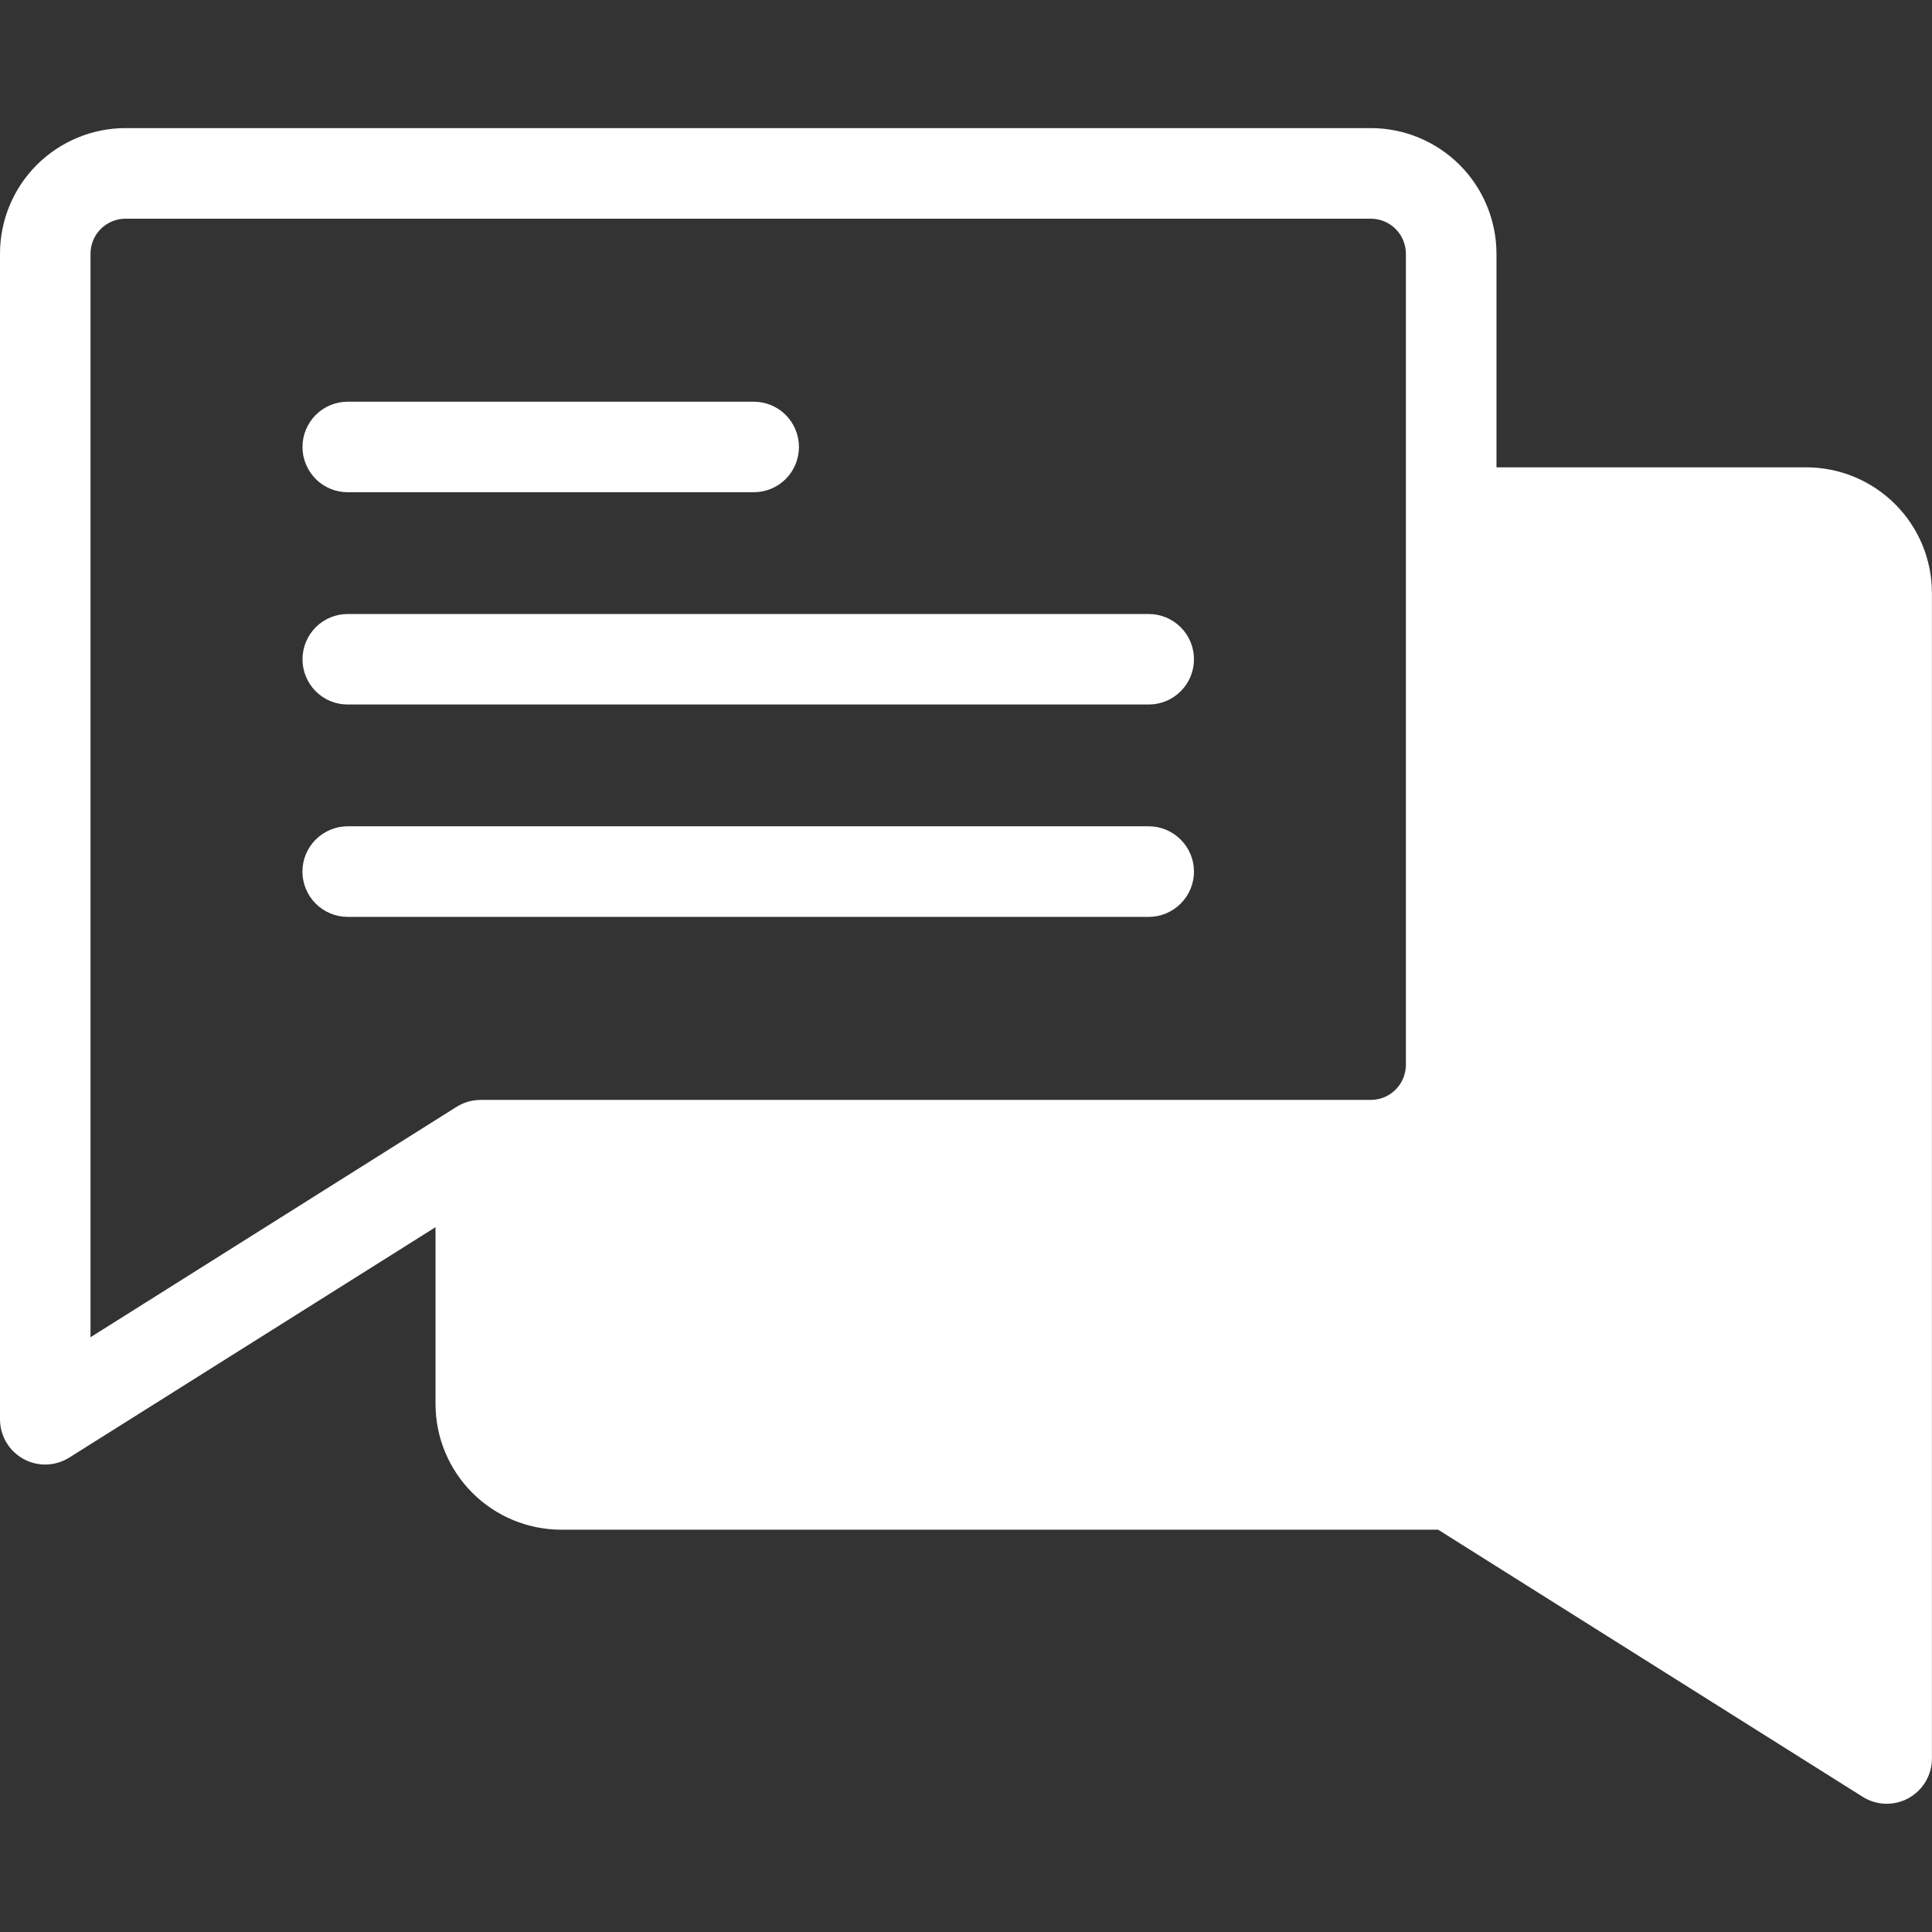 <svg width="26" height="26" viewBox="0 0 26 26" fill="none" xmlns="http://www.w3.org/2000/svg">
<rect x="0" y="0" width="26" height="26" fill="#333333" stroke="none"/>
<path fill-rule="evenodd" clip-rule="evenodd" d="M4.071 6.015C4.071 5.935 4.086 5.856 4.117 5.782C4.148 5.708 4.192 5.641 4.249 5.584C4.305 5.528 4.372 5.483 4.446 5.452C4.52 5.422 4.599 5.406 4.679 5.406H10.143C10.305 5.406 10.46 5.47 10.574 5.584C10.688 5.699 10.752 5.854 10.752 6.015C10.752 6.177 10.688 6.332 10.574 6.446C10.46 6.56 10.305 6.624 10.143 6.624H4.679C4.599 6.624 4.52 6.609 4.446 6.578C4.372 6.547 4.305 6.503 4.249 6.446C4.192 6.389 4.148 6.322 4.117 6.248C4.086 6.174 4.071 6.095 4.071 6.015ZM4.071 8.872C4.071 8.711 4.135 8.556 4.249 8.441C4.363 8.327 4.518 8.263 4.679 8.263H15.459C15.62 8.263 15.775 8.327 15.889 8.441C16.004 8.555 16.068 8.71 16.068 8.872C16.068 9.034 16.004 9.189 15.889 9.303C15.775 9.417 15.62 9.481 15.459 9.481H4.679C4.599 9.481 4.52 9.466 4.446 9.435C4.372 9.404 4.305 9.359 4.249 9.303C4.192 9.246 4.148 9.179 4.117 9.105C4.086 9.031 4.071 8.952 4.071 8.872ZM15.459 12.339H4.679C4.518 12.339 4.363 12.275 4.248 12.16C4.134 12.046 4.07 11.891 4.07 11.729C4.07 11.568 4.134 11.413 4.248 11.299C4.363 11.184 4.518 11.12 4.679 11.12H15.459C15.62 11.12 15.775 11.184 15.889 11.299C16.004 11.413 16.068 11.568 16.068 11.729C16.068 11.891 16.004 12.046 15.889 12.16C15.775 12.275 15.62 12.339 15.459 12.339ZM1.218 3.414V17.996L6.145 14.895C6.243 14.834 6.355 14.802 6.47 14.802H18.448C18.573 14.802 18.693 14.752 18.781 14.664C18.87 14.575 18.919 14.456 18.92 14.331V3.414C18.919 3.289 18.87 3.169 18.781 3.081C18.693 2.993 18.573 2.943 18.448 2.943H1.689C1.564 2.943 1.445 2.993 1.356 3.081C1.268 3.169 1.218 3.289 1.218 3.414ZM24.31 6.289H20.139V3.414C20.138 2.966 19.96 2.536 19.643 2.219C19.326 1.903 18.897 1.724 18.448 1.724H1.689C1.241 1.724 0.812 1.903 0.495 2.219C0.178 2.536 0 2.966 9.35974e-07 3.414V19.099C-0 19.208 0.029 19.315 0.084 19.409C0.139 19.503 0.219 19.58 0.314 19.633C0.409 19.686 0.517 19.712 0.626 19.709C0.735 19.705 0.841 19.673 0.933 19.615L5.861 16.515V18.896C5.862 19.344 6.04 19.774 6.357 20.09C6.673 20.407 7.103 20.585 7.551 20.586H19.354L25.066 24.18C25.158 24.238 25.264 24.271 25.373 24.274C25.482 24.277 25.59 24.251 25.685 24.198C25.78 24.145 25.86 24.068 25.915 23.974C25.97 23.88 25.999 23.773 25.999 23.665V7.979C25.999 7.531 25.821 7.101 25.504 6.785C25.187 6.468 24.758 6.29 24.31 6.289Z" fill="white"/>
</svg>
